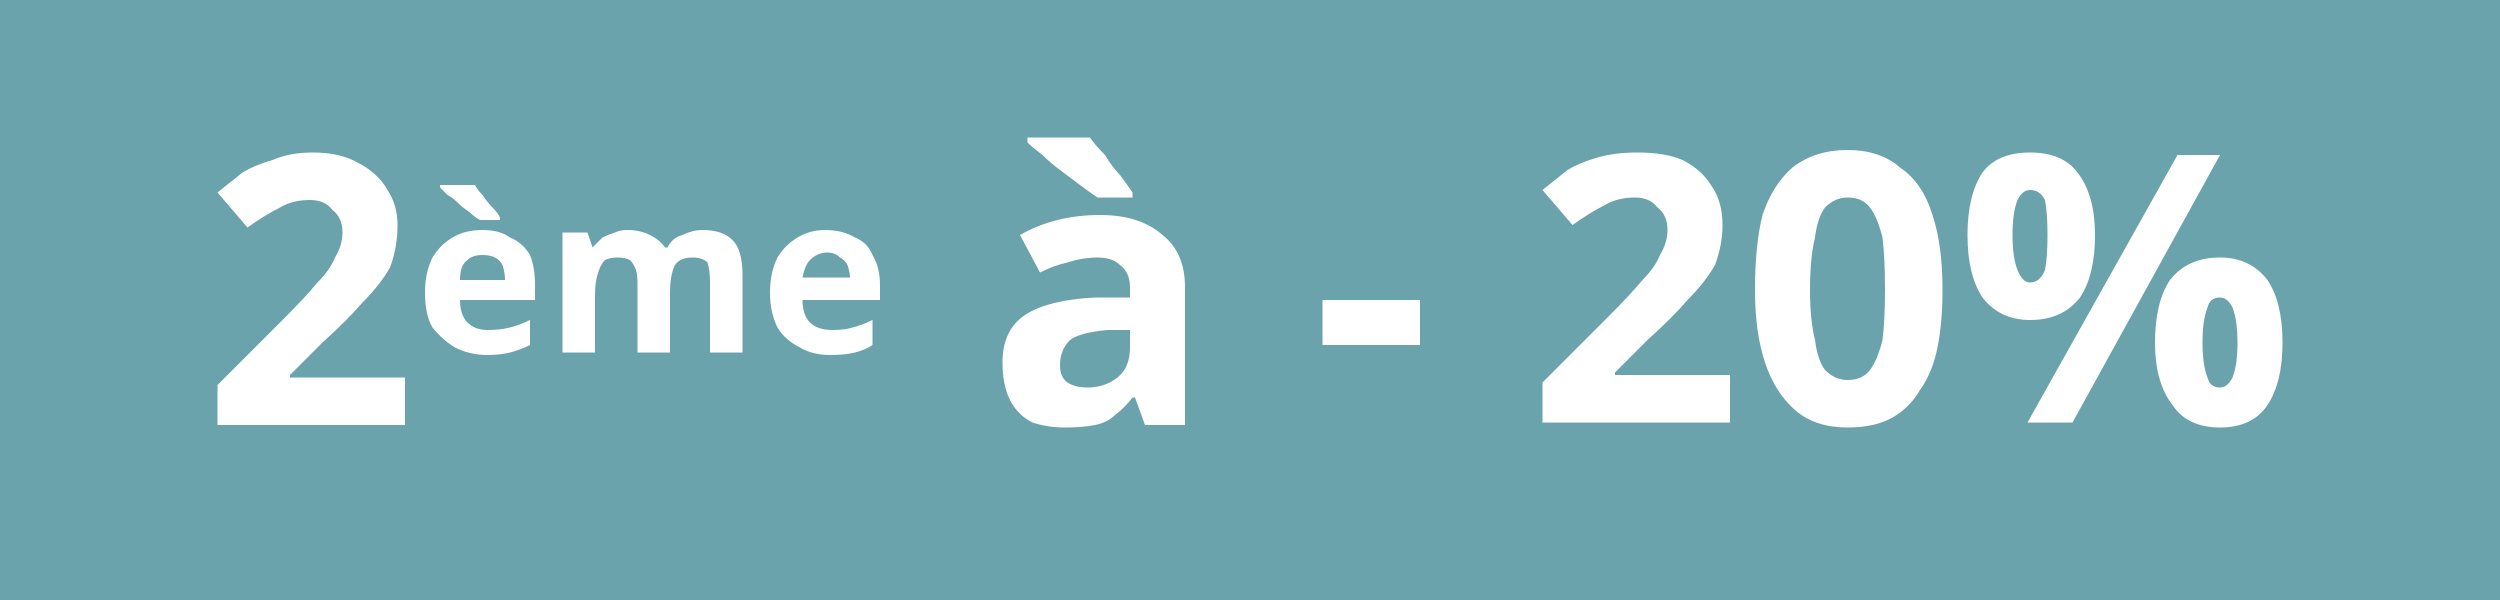 <svg version="1.2" xmlns="http://www.w3.org/2000/svg" viewBox="0 0 100 24" width="100" height="24"><style>.a{fill:#6ba3ad}.b{fill:#fff}</style><path class="a" d="m0 0h100v24h-100z"/><path fill-rule="evenodd" class="b" d="m16.2 15.1v1.9h-7.5v-1.6l2.7-2.7q0.8-0.8 1.3-1.4 0.5-0.5 0.7-1 0.3-0.5 0.3-1 0-0.6-0.4-0.9-0.3-0.4-0.9-0.4-0.7 0-1.2 0.3-0.6 0.3-1.3 0.8l-1.2-1.4q0.5-0.4 1-0.8 0.5-0.3 1.2-0.5 0.7-0.3 1.6-0.3 1.1 0 1.8 0.4 0.8 0.4 1.2 1.1 0.4 0.6 0.4 1.4 0 0.9-0.3 1.7-0.4 0.7-1.1 1.4-0.6 0.7-1.6 1.6l-1.3 1.3v0.1zm3.1-5.9q0.7 0 1.1 0.3 0.5 0.2 0.8 0.7 0.2 0.5 0.2 1.2v0.6h-3q0 0.6 0.3 0.9 0.3 0.3 0.8 0.3 0.5 0 0.9-0.1 0.4-0.1 0.8-0.3v1q-0.4 0.2-0.8 0.3-0.4 0.1-0.9 0.1-0.7 0-1.3-0.3-0.5-0.3-0.9-0.8-0.3-0.5-0.3-1.4 0-0.8 0.3-1.4 0.3-0.5 0.8-0.8 0.5-0.3 1.2-0.3zm0 1q-0.4 0-0.6 0.2-0.3 0.2-0.3 0.8h1.8q0-0.3-0.1-0.6-0.1-0.2-0.3-0.3-0.2-0.1-0.5-0.1zm-1.7-2.8h1.4q0.1 0.2 0.3 0.4 0.2 0.3 0.4 0.5 0.2 0.2 0.3 0.4v0.1h-0.8q-0.2-0.1-0.4-0.3-0.3-0.2-0.5-0.4-0.2-0.2-0.4-0.3-0.2-0.2-0.3-0.3zm10.5 1.8q0.8 0 1.2 0.4 0.4 0.4 0.4 1.4v3.1h-1.3v-2.8q0-0.5-0.1-0.8-0.2-0.2-0.6-0.2-0.5 0-0.7 0.3-0.2 0.4-0.2 1.1v2.4h-1.3v-2.8q0-0.4-0.1-0.6-0.1-0.2-0.2-0.3-0.2-0.1-0.5-0.1-0.3 0-0.5 0.1-0.2 0.2-0.3 0.6-0.1 0.3-0.1 0.8v2.3h-1.3v-4.8h1l0.2 0.6q0.2-0.2 0.4-0.4 0.2-0.1 0.5-0.2 0.2-0.1 0.5-0.1 0.5 0 0.9 0.2 0.4 0.2 0.6 0.5h0.1q0.2-0.4 0.6-0.5 0.4-0.2 0.8-0.2zm4.9 0q0.7 0 1.2 0.3 0.5 0.2 0.7 0.7 0.3 0.5 0.3 1.2v0.6h-3.1q0 0.6 0.3 0.9 0.3 0.3 0.9 0.3 0.5 0 0.8-0.1 0.4-0.1 0.8-0.3v1q-0.3 0.2-0.7 0.3-0.4 0.1-1 0.1-0.7 0-1.2-0.3-0.6-0.3-0.9-0.8-0.3-0.6-0.3-1.4 0-0.8 0.3-1.4 0.3-0.5 0.8-0.8 0.5-0.3 1.1-0.3zm0.1 0.9q-0.4 0-0.7 0.3-0.2 0.2-0.3 0.7h1.9q0-0.2-0.1-0.5-0.1-0.2-0.3-0.3-0.2-0.2-0.5-0.2zm10.9-1.5q1.6 0 2.5 0.8 0.9 0.7 0.9 2.1v5.5h-1.6l-0.4-1.1h-0.1q-0.3 0.4-0.7 0.7-0.3 0.3-0.8 0.4-0.5 0.1-1.2 0.1-0.7 0-1.3-0.2-0.6-0.3-0.9-0.9-0.3-0.6-0.3-1.5 0-1.3 0.9-1.9 0.9-0.6 2.8-0.7h1.4v-0.4q0-0.6-0.4-0.9-0.3-0.3-0.9-0.3-0.6 0-1.2 0.2-0.5 0.1-1.1 0.4l-0.8-1.5q0.7-0.4 1.5-0.6 0.8-0.2 1.7-0.2zm1.2 5.3v-0.7h-0.9q-1.1 0.1-1.5 0.4-0.4 0.4-0.4 1 0 0.5 0.3 0.7 0.3 0.2 0.8 0.2 0.7 0 1.2-0.4 0.5-0.4 0.5-1.2zm-4.1-8.4h2.5q0.2 0.3 0.6 0.7 0.3 0.5 0.6 0.8 0.3 0.4 0.5 0.7v0.2h-1.4q-0.3-0.2-0.7-0.5-0.4-0.3-0.8-0.6-0.4-0.3-0.7-0.6-0.4-0.3-0.6-0.5zm15.7 8.3h-3.9v-1.8h3.9zm12.4 1.2v1.9h-7.5v-1.6l2.7-2.7q0.8-0.8 1.3-1.4 0.5-0.5 0.7-1 0.3-0.5 0.3-1 0-0.6-0.4-0.9-0.3-0.4-0.9-0.4-0.7 0-1.2 0.3-0.6 0.3-1.3 0.8l-1.2-1.4q0.5-0.4 1-0.8 0.5-0.3 1.2-0.5 0.7-0.2 1.6-0.2 1.1 0 1.8 0.3 0.8 0.4 1.2 1.1 0.4 0.6 0.4 1.5 0 0.8-0.3 1.6-0.4 0.7-1.1 1.4-0.6 0.7-1.6 1.6l-1.3 1.3v0.1zm8.5-3.4q0 1.3-0.2 2.3-0.2 1-0.7 1.7-0.4 0.7-1.1 1.1-0.7 0.4-1.8 0.4-1.3 0-2.1-0.7-0.8-0.7-1.2-1.9-0.4-1.2-0.4-2.9 0-1.8 0.3-3 0.4-1.2 1.2-1.9 0.9-0.7 2.2-0.7 1.3 0 2.1 0.7 0.9 0.6 1.3 1.9 0.4 1.2 0.4 3zm-5.3 0q0 1.2 0.2 2 0.1 0.8 0.4 1.2 0.4 0.4 0.9 0.4 0.6 0 0.9-0.4 0.3-0.4 0.5-1.2 0.1-0.8 0.1-2 0-1.3-0.1-2.1-0.2-0.8-0.5-1.2-0.3-0.4-0.9-0.4-0.5 0-0.9 0.4-0.3 0.4-0.4 1.2-0.2 0.8-0.2 2.1zm8.8-5.5q1.3 0 1.9 0.8 0.7 0.9 0.7 2.5 0 1.6-0.6 2.5-0.7 0.9-2 0.9-1.2 0-1.9-0.9-0.6-0.9-0.6-2.5 0-1.6 0.6-2.5 0.6-0.8 1.9-0.8zm0 1.5q-0.3 0-0.5 0.4-0.2 0.5-0.2 1.4 0 0.9 0.2 1.4 0.2 0.5 0.5 0.5 0.4 0 0.6-0.5 0.1-0.5 0.1-1.4 0-0.9-0.1-1.4-0.2-0.4-0.6-0.4zm5.9-1.4h1.7l-5.9 10.7h-1.8zm1.7 4.1q1.2 0 1.9 0.9 0.6 0.9 0.6 2.5 0 1.6-0.6 2.5-0.6 0.9-1.9 0.9-1.3 0-1.9-0.9-0.7-0.9-0.7-2.5 0-1.6 0.6-2.5 0.7-0.9 2-0.9zm0 1.6q-0.4 0-0.5 0.4-0.2 0.5-0.2 1.4 0 0.9 0.2 1.4 0.1 0.4 0.5 0.4 0.3 0 0.5-0.4 0.2-0.5 0.2-1.4 0-0.9-0.2-1.4-0.2-0.4-0.5-0.4z"/></svg>